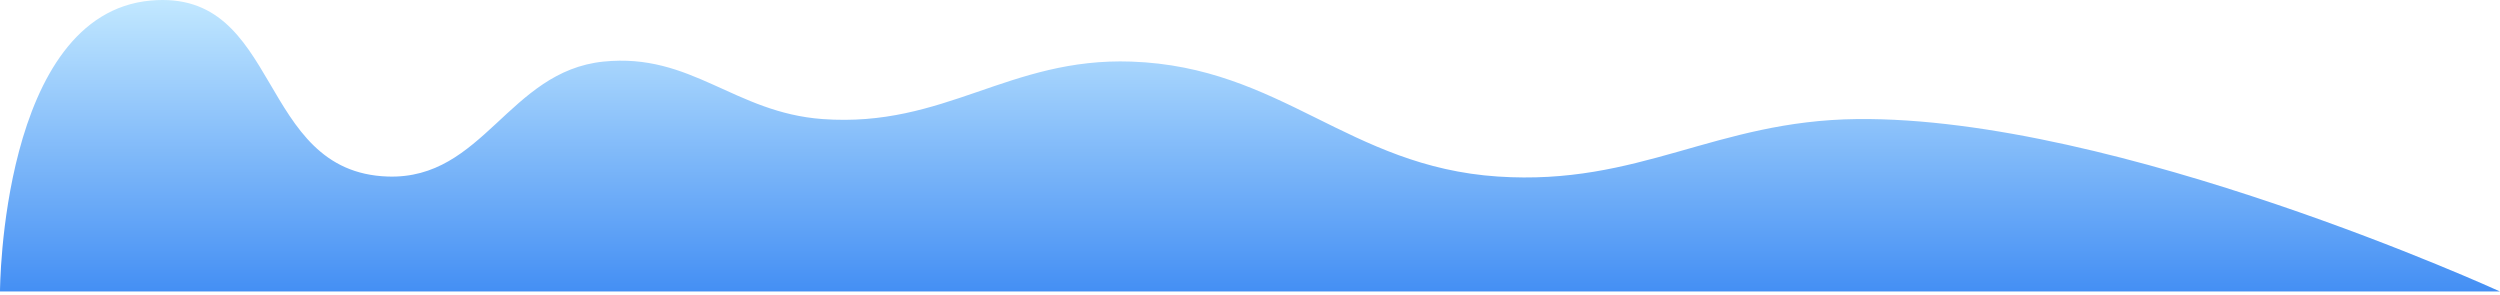 <svg viewBox="0 0 348 41" fill="none" xmlns="http://www.w3.org/2000/svg">
  <path d="M21 0.074C39.292 -1.55 35.645 23.986 54 24.574C67.271 24.999 70.791 9.926 84 8.574C96.25 7.321 102.219 15.681 114.5 16.574C131.536 17.813 140.43 7.974 157.5 8.574C178.361 9.308 187.672 23.191 208.5 24.574C228.231 25.884 238.727 16.789 258.5 16.574C294.685 16.181 348 40.574 348 40.574H0C0 40.574 0.084 1.932 21 0.074Z" fill="url(#paint0_linear_59_1398)"/>
  <defs>
    <linearGradient id="paint0_linear_59_1398" x1="174" y1="0" x2="174" y2="40.574" gradientUnits="userSpaceOnUse">
      <stop stop-color="#C2E8FF"/>
      <stop offset="1" stop-color="#448FF4"/>
    </linearGradient>
  </defs>
</svg>